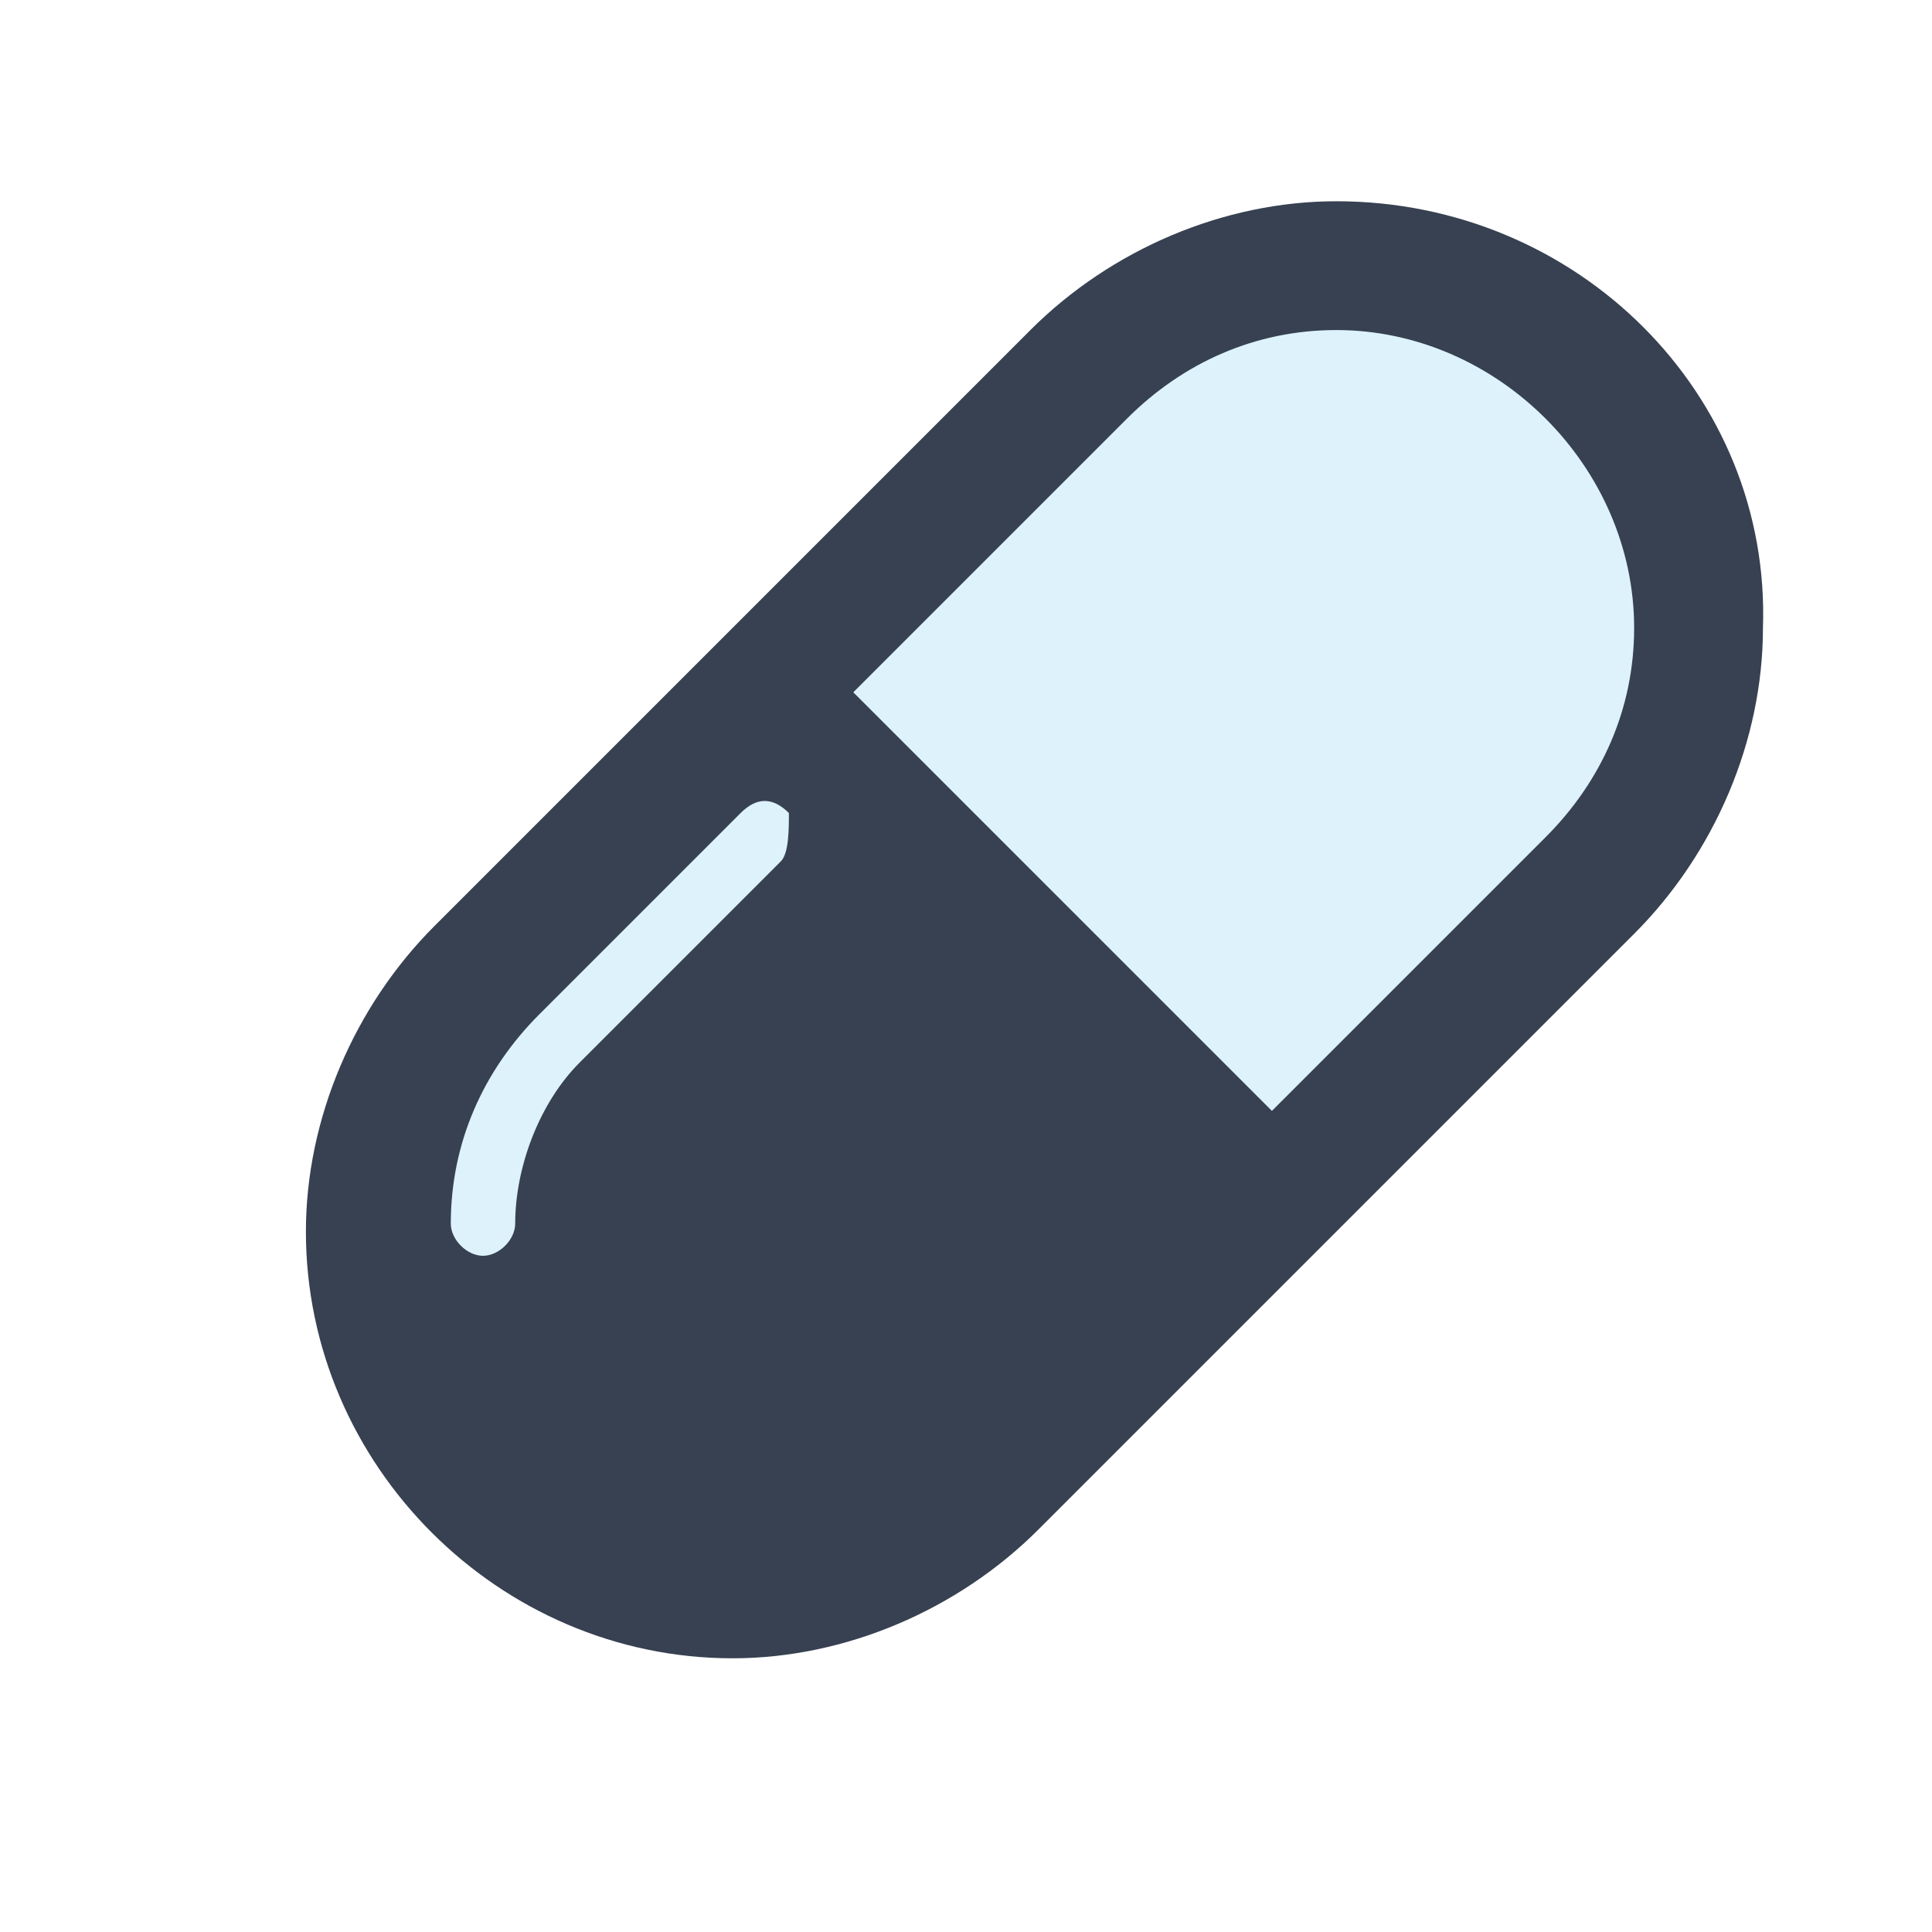 <?xml version="1.0" encoding="utf-8"?>
<!-- Generator: Adobe Illustrator 27.0.0, SVG Export Plug-In . SVG Version: 6.00 Build 0)  -->
<svg version="1.1" id="Layer_1" xmlns="http://www.w3.org/2000/svg" xmlns:xlink="http://www.w3.org/1999/xlink" x="0px" y="0px"
	 viewBox="0 0 24 24" style="enable-background:new 0 0 24 24;" xml:space="preserve">
<style type="text/css">
	.st0{fill:#2AABE2;fill-opacity:0.16;}
	.st1{fill:#374151;}
</style>
<path class="st0" d="M16.9,3.3l3.2,2l0.8,4.3L16,14.9l-5,3.4l-6-1.7l-0.4-1.7l1.1-3l8.6-8.1L16.9,3.3z"/>
<path class="st1" d="M16.6,2.5c-1.4,0-2.8,0.6-3.8,1.6l-7.4,7.4c-1,1-1.6,2.4-1.6,3.8c0,2.9,2.4,5.3,5.3,5.3c1.4,0,2.8-0.6,3.8-1.6
	l7.4-7.4c1-1,1.6-2.4,1.6-3.8C22,4.9,19.6,2.5,16.6,2.5z M9.7,10.7l-2.5,2.5c-0.5,0.5-0.8,1.3-0.8,2c0,0.2-0.2,0.4-0.4,0.4
	s-0.4-0.2-0.4-0.4c0-1,0.4-1.9,1.1-2.6l2.5-2.5c0.2-0.2,0.4-0.2,0.6,0C9.8,10.3,9.8,10.6,9.7,10.7z M19.2,10.4l-3.4,3.4l-5.2-5.2
	L14,5.2c0.7-0.7,1.6-1.1,2.6-1.1c2,0,3.7,1.7,3.7,3.7C20.3,8.8,19.9,9.7,19.2,10.4z"/>
</svg>
